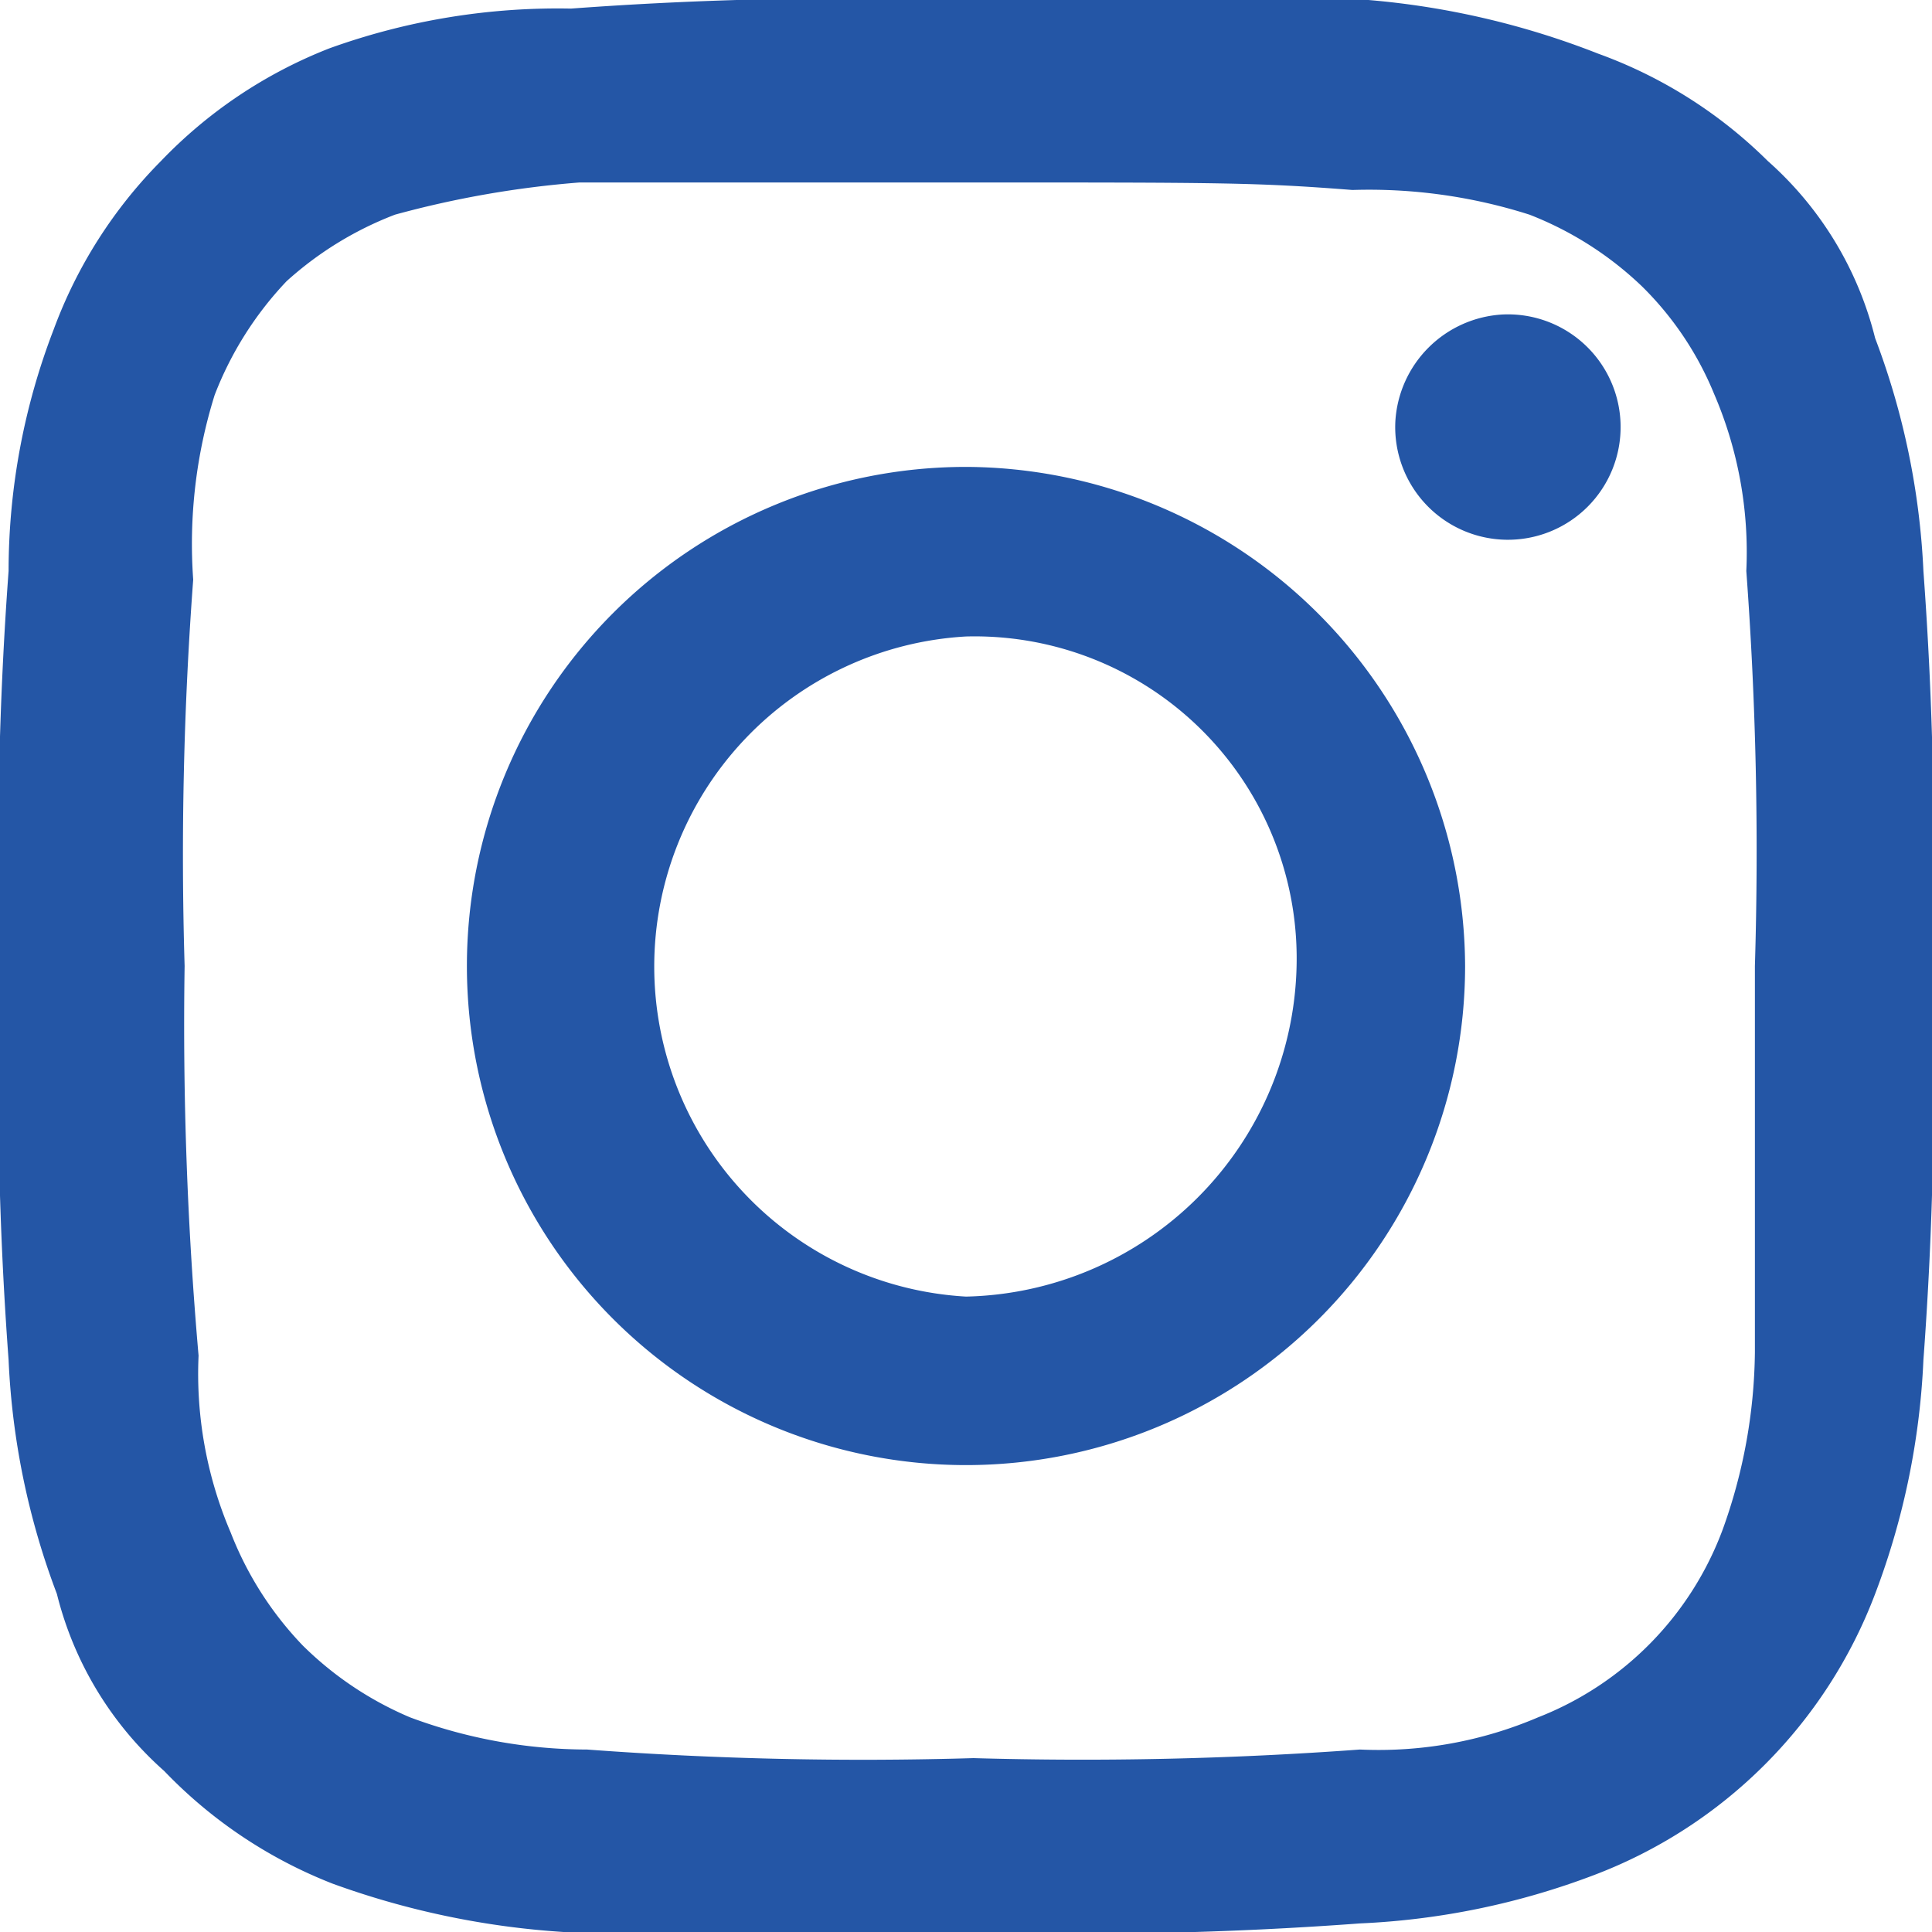 <svg xmlns="http://www.w3.org/2000/svg" viewBox="0 0 18 18"><defs><style>.cls-1{fill:#2456a6;}</style></defs><g id="Layer_2" data-name="Layer 2"><g id="Layer_1-2" data-name="Layer 1"><path class="cls-1" d="M17.92,5.32a7,7,0,0,0-.45-2.17,3.25,3.25,0,0,0-1-1.65,4.34,4.34,0,0,0-1.58-1A7.58,7.58,0,0,0,12.75,0H9A35.57,35.57,0,0,0,5.32.08,6.27,6.27,0,0,0,3.07.45,4.38,4.38,0,0,0,1.5,1.5a4.38,4.38,0,0,0-1,1.57A6.27,6.27,0,0,0,.08,5.32,35.57,35.57,0,0,0,0,9a35.21,35.21,0,0,0,.08,3.67,7,7,0,0,0,.45,2.18,3.25,3.25,0,0,0,1,1.65,4.38,4.38,0,0,0,1.57,1.05A7.74,7.74,0,0,0,5.25,18H9a35.21,35.21,0,0,0,3.67-.08,7,7,0,0,0,2.18-.45,4.51,4.51,0,0,0,2.62-2.62,7,7,0,0,0,.45-2.18A35.21,35.21,0,0,0,18,9,35.57,35.57,0,0,0,17.92,5.32ZM16.35,12.6a5,5,0,0,1-.3,1.65A3,3,0,0,1,14.33,16a3.78,3.78,0,0,1-1.66.3,35.28,35.28,0,0,1-3.6.08,34.58,34.58,0,0,1-3.6-.08A4.74,4.74,0,0,1,3.82,16a3.18,3.18,0,0,1-1-.67,3.18,3.18,0,0,1-.67-1.05,3.76,3.76,0,0,1-.3-1.65A35.4,35.4,0,0,1,1.72,9,34.46,34.46,0,0,1,1.8,5.4,4.65,4.65,0,0,1,2,3.68a3.22,3.22,0,0,1,.67-1.06A3.22,3.22,0,0,1,3.68,2a9.24,9.24,0,0,1,1.72-.3H9c2.4,0,2.7,0,3.6.07A4.92,4.92,0,0,1,14.25,2a3.18,3.18,0,0,1,1.05.67,3,3,0,0,1,.67,1,3.73,3.73,0,0,1,.3,1.65A35.4,35.4,0,0,1,16.35,9ZM9,4.35A4.65,4.65,0,1,0,13.65,9,4.67,4.67,0,0,0,9,4.35Zm0,7.73A3.08,3.08,0,0,1,9,5.93,3,3,0,0,1,12.08,9,3.15,3.15,0,0,1,9,12.08Zm5-9.15a1.05,1.05,0,1,1-1,1A1.06,1.06,0,0,1,14,2.93Z"/></g></g></svg>